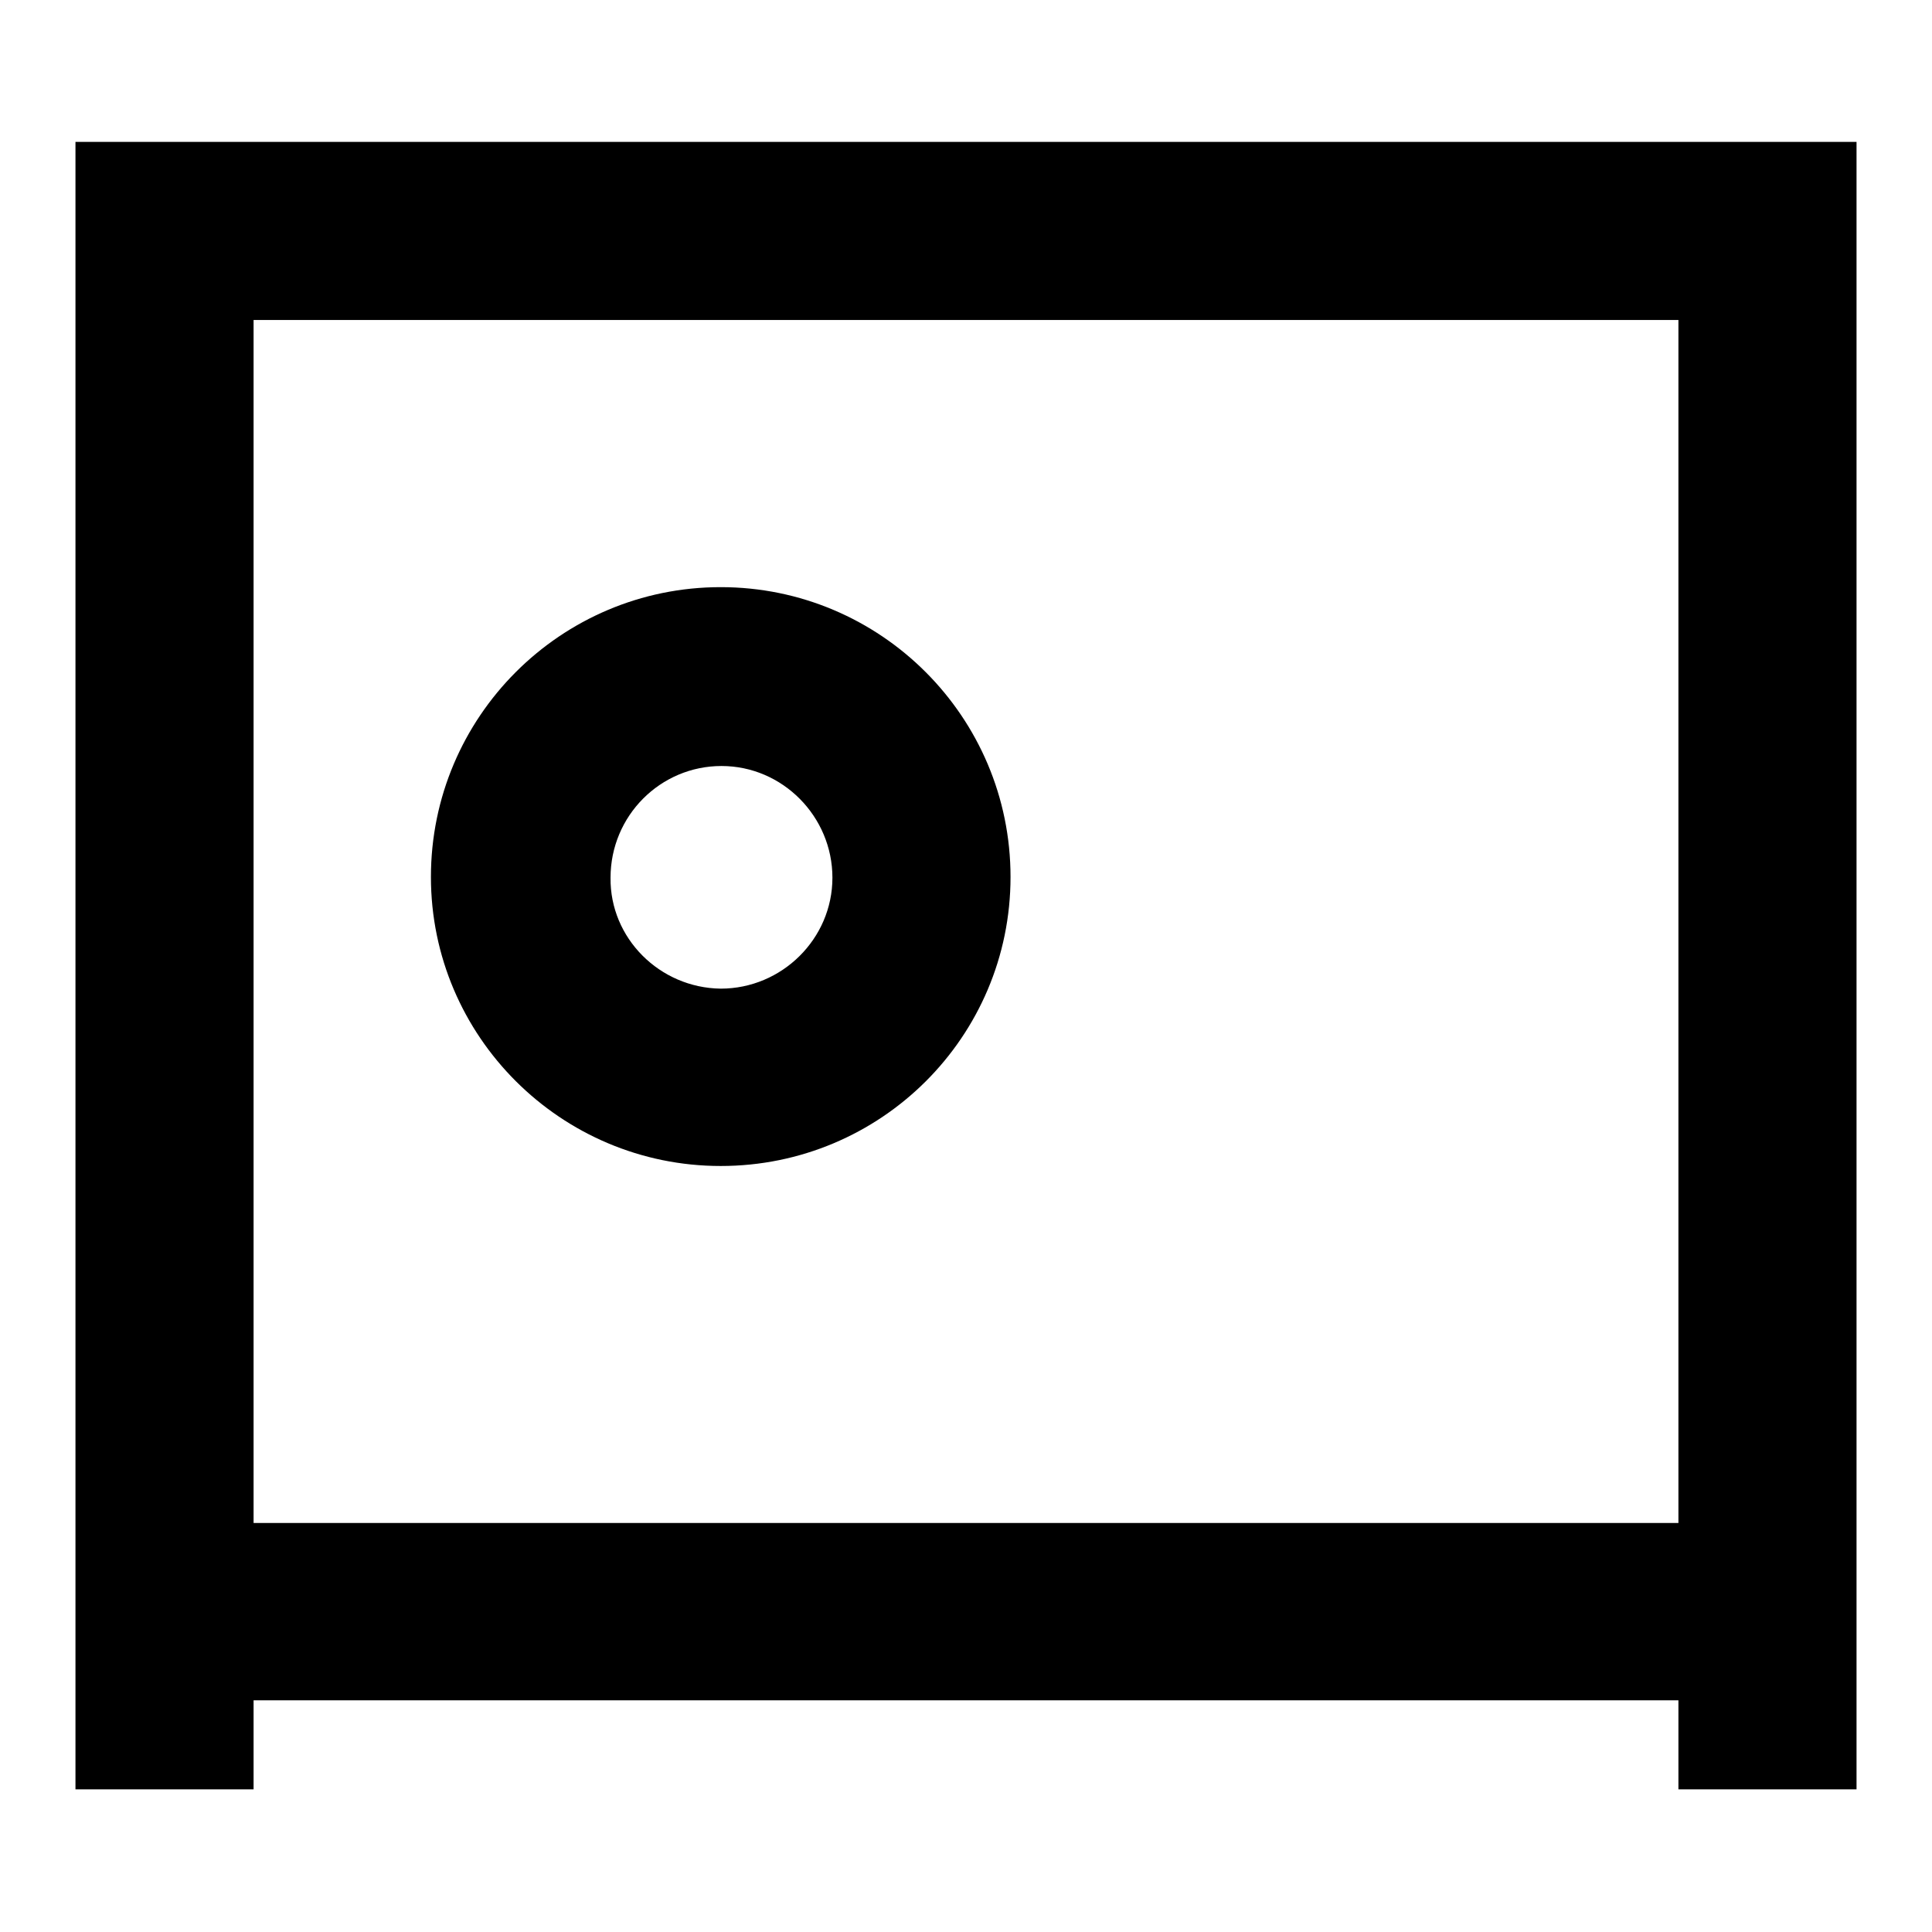 <?xml version="1.0" encoding="utf-8"?>
<!-- Svg Vector Icons : http://www.onlinewebfonts.com/icon -->
<!DOCTYPE svg PUBLIC "-//W3C//DTD SVG 1.1//EN" "http://www.w3.org/Graphics/SVG/1.1/DTD/svg11.dtd">
<svg version="1.1" xmlns="http://www.w3.org/2000/svg" xmlns:xlink="http://www.w3.org/1999/xlink" x="0px" y="0px" viewBox="0 0 256 256" enable-background="new 0 0 256 256" xml:space="preserve">
<g> <path fill="#000000" d="M33.6,201.8h188.8V42.4H33.6V201.8z M10,225.3V18.8h236v206.5H10L10,225.3z M10,189.9h23.6v47.2H10V189.9z  M222.4,189.9H246v47.2h-23.6V189.9z M95.5,154.5c-21.2,0-38.4-17.2-38.4-38.3c0-21.2,17.2-38.4,38.4-38.4 c21.2,0,38.4,17.2,38.4,38.4C133.9,137.4,116.7,154.5,95.5,154.5z M95.5,131c8.1,0,14.8-6.6,14.8-14.7c0-8.1-6.6-14.8-14.7-14.8 c0,0,0,0,0,0c-8.1,0-14.7,6.6-14.7,14.8C80.8,124.3,87.4,130.9,95.5,131z"/></g>
</svg>